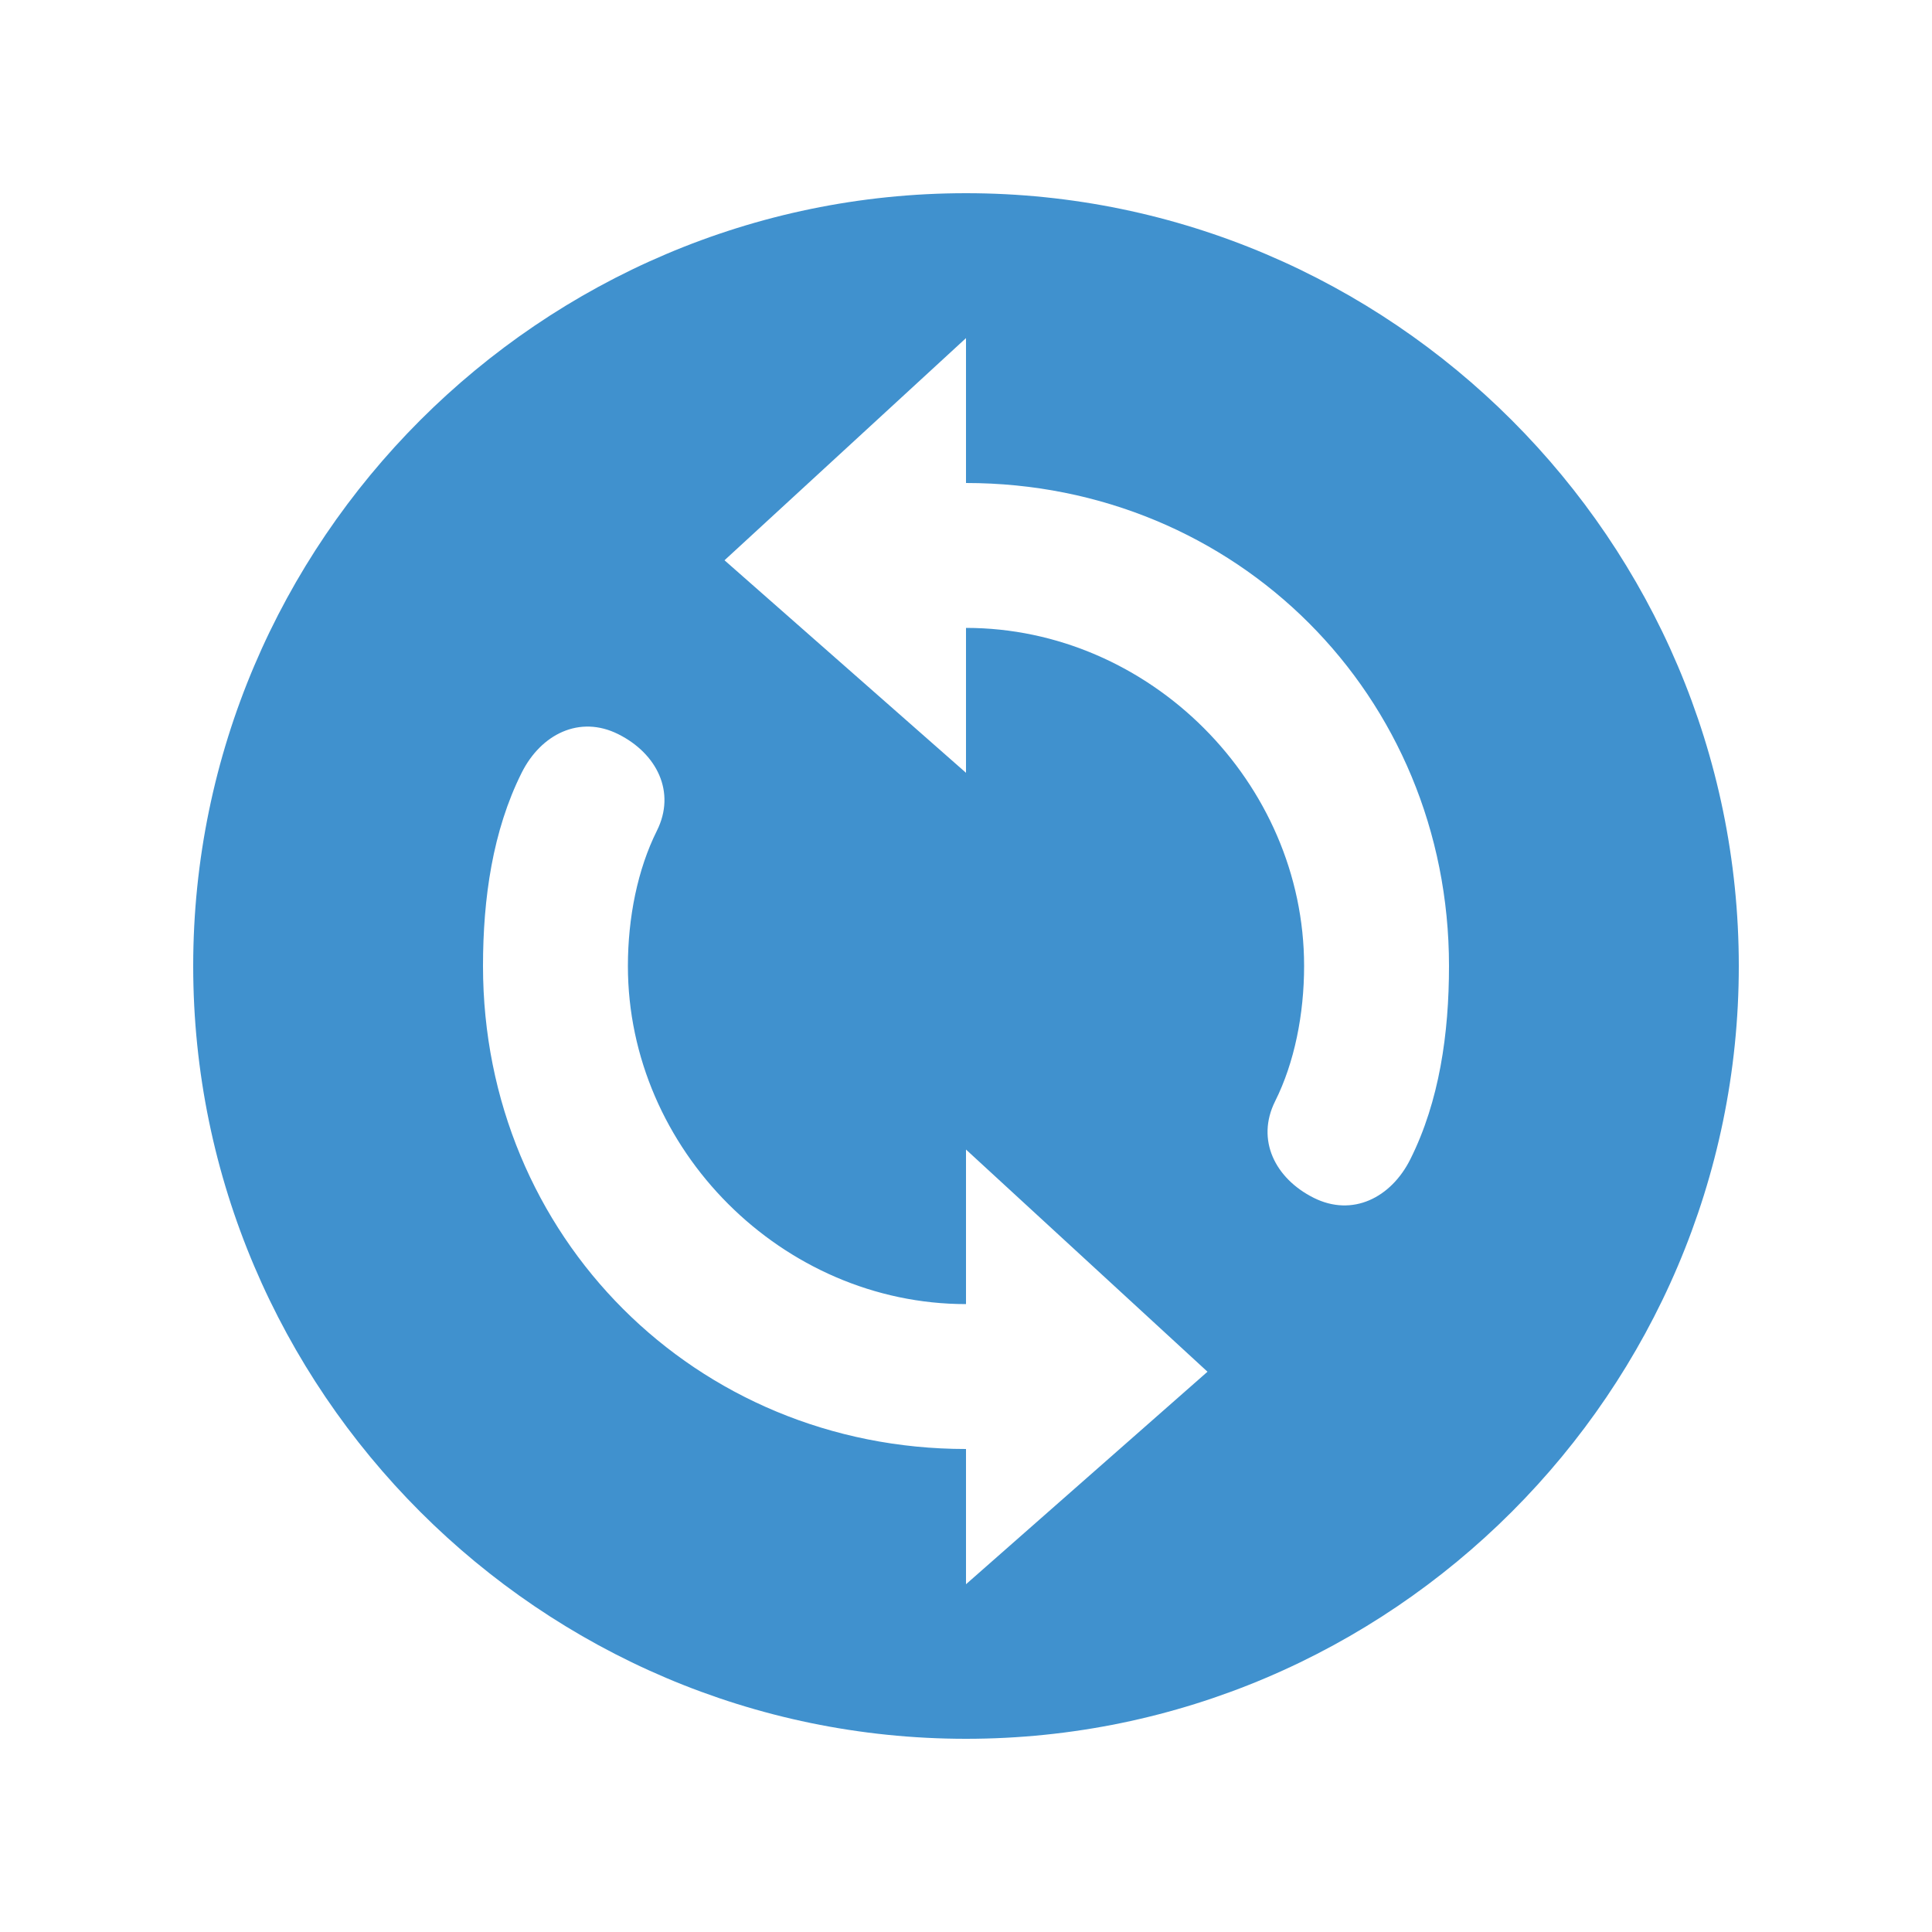 <!-- Generated by IcoMoon.io -->
<svg version="1.1" xmlns="http://www.w3.org/2000/svg" width="20" height="20" viewBox="0 0 20 20">
<rect fill="#fff" x="0" y="0" width="20" height="20"></rect>
<path fill="#4091ce" d="M10 2c4.4 0 8 3.6 8 8s-3.6 8-8 8c-4.4 0-8-3.6-8-8s3.6-8 8-8v0zM6.4 7.6c-0.4-0.2-0.8 0-1 0.4-0.3 0.6-0.4 1.3-0.4 2 0 2.8 2.2 5 5 5v0 1.4l2.5-2.2-2.5-2.3v1.6c-1.9 0-3.5-1.6-3.5-3.5 0-0.5 0.1-1 0.3-1.4s0-0.8-0.4-1v0zM10 3.5l-2.5 2.3 2.5 2.2v-1.5c1.9 0 3.5 1.6 3.5 3.5 0 0.5-0.1 1-0.3 1.4s0 0.8 0.4 1c0.4 0.2 0.8 0 1-0.4 0.3-0.6 0.4-1.3 0.4-2 0-2.8-2.2-5-5-5v0-1.5z"></path>
</svg>
